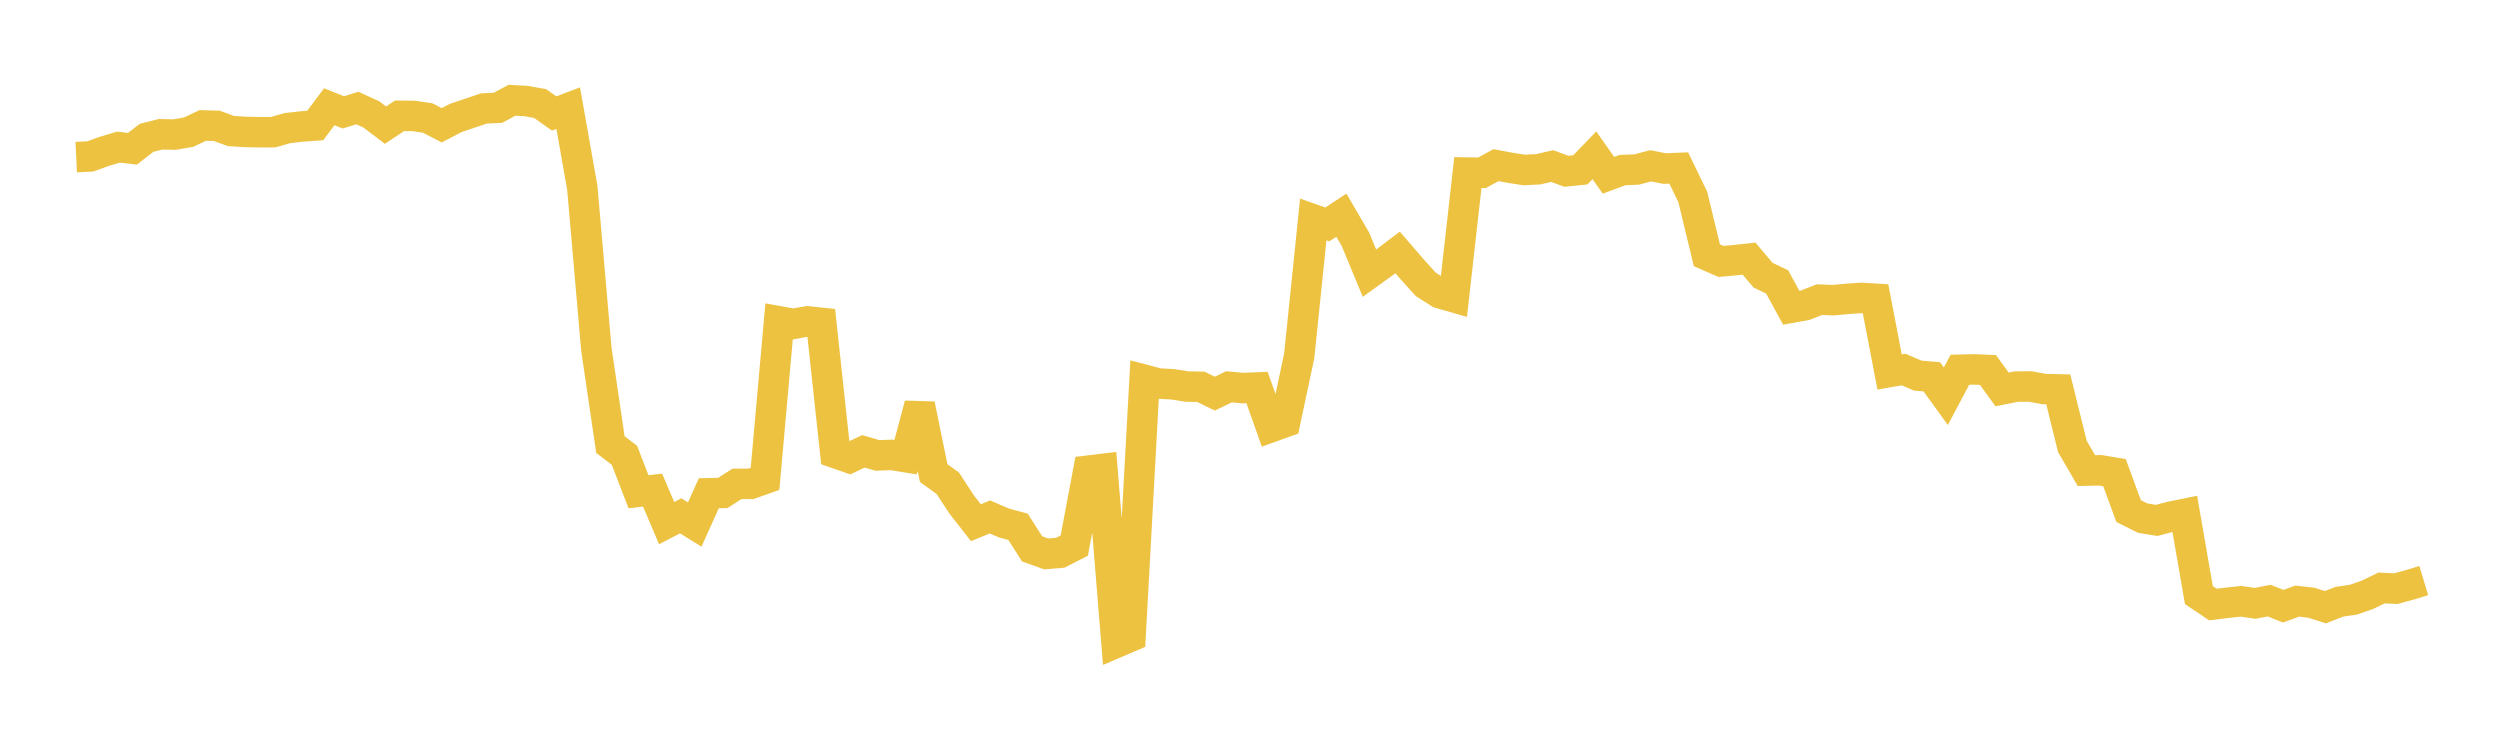 <svg width="164" height="48" xmlns="http://www.w3.org/2000/svg" xmlns:xlink="http://www.w3.org/1999/xlink"><path fill="none" stroke="rgb(237,194,64)" stroke-width="2" d="M5,10.307L5.922,10.261L6.844,9.929L7.766,9.652L8.689,9.759L9.611,9.042L10.533,8.809L11.455,8.829L12.377,8.668L13.299,8.23L14.222,8.254L15.144,8.595L16.066,8.654L16.988,8.674L17.91,8.674L18.832,8.409L19.754,8.3L20.677,8.234L21.599,7.004L22.521,7.371L23.443,7.086L24.365,7.509L25.287,8.21L26.21,7.597L27.132,7.606L28.054,7.741L28.976,8.217L29.898,7.738L30.82,7.427L31.743,7.115L32.665,7.072L33.587,6.576L34.509,6.629L35.431,6.793L36.353,7.444L37.275,7.094L38.198,12.306L39.12,22.89L40.042,29.163L40.964,29.868L41.886,32.259L42.808,32.15L43.731,34.317L44.653,33.838L45.575,34.41L46.497,32.359L47.419,32.337L48.341,31.743L49.263,31.738L50.186,31.41L51.108,21.08L52.03,21.247L52.952,21.082L53.874,21.18L54.796,29.719L55.719,30.041L56.641,29.609L57.563,29.875L58.485,29.841L59.407,29.99L60.329,26.536L61.251,31.036L62.174,31.702L63.096,33.109L64.018,34.288L64.94,33.913L65.862,34.31L66.784,34.559L67.707,36.007L68.629,36.336L69.551,36.261L70.473,35.79L71.395,30.874L72.317,30.763L73.24,42.153L74.162,41.759L75.084,24.917L76.006,25.16L76.928,25.209L77.85,25.357L78.772,25.375L79.695,25.822L80.617,25.375L81.539,25.458L82.461,25.42L83.383,28.02L84.305,27.688L85.228,23.349L86.15,14.395L87.072,14.723L87.994,14.116L88.916,15.695L89.838,17.922L90.76,17.257L91.683,16.558L92.605,17.63L93.527,18.652L94.449,19.236L95.371,19.501L96.293,11.32L97.216,11.336L98.138,10.833L99.06,11.006L99.982,11.151L100.904,11.105L101.826,10.893L102.749,11.236L103.671,11.142L104.593,10.187L105.515,11.499L106.437,11.158L107.359,11.121L108.281,10.877L109.204,11.058L110.126,11.019L111.048,12.925L111.97,16.743L112.892,17.149L113.814,17.066L114.737,16.966L115.659,18.054L116.581,18.492L117.503,20.186L118.425,20.022L119.347,19.657L120.269,19.691L121.192,19.605L122.114,19.543L123.036,19.599L123.958,24.402L124.88,24.241L125.802,24.64L126.725,24.718L127.647,25.994L128.569,24.256L129.491,24.232L130.413,24.272L131.335,25.546L132.257,25.361L133.18,25.353L134.102,25.523L135.024,25.544L135.946,29.28L136.868,30.87L137.79,30.851L138.713,31.008L139.635,33.525L140.557,33.988L141.479,34.139L142.401,33.895L143.323,33.709L144.246,39.036L145.168,39.657L146.09,39.545L147.012,39.444L147.934,39.581L148.856,39.399L149.778,39.767L150.701,39.433L151.623,39.539L152.545,39.831L153.467,39.473L154.389,39.339L155.311,39.015L156.234,38.57L157.156,38.617L158.078,38.367L159,38.087"></path></svg>